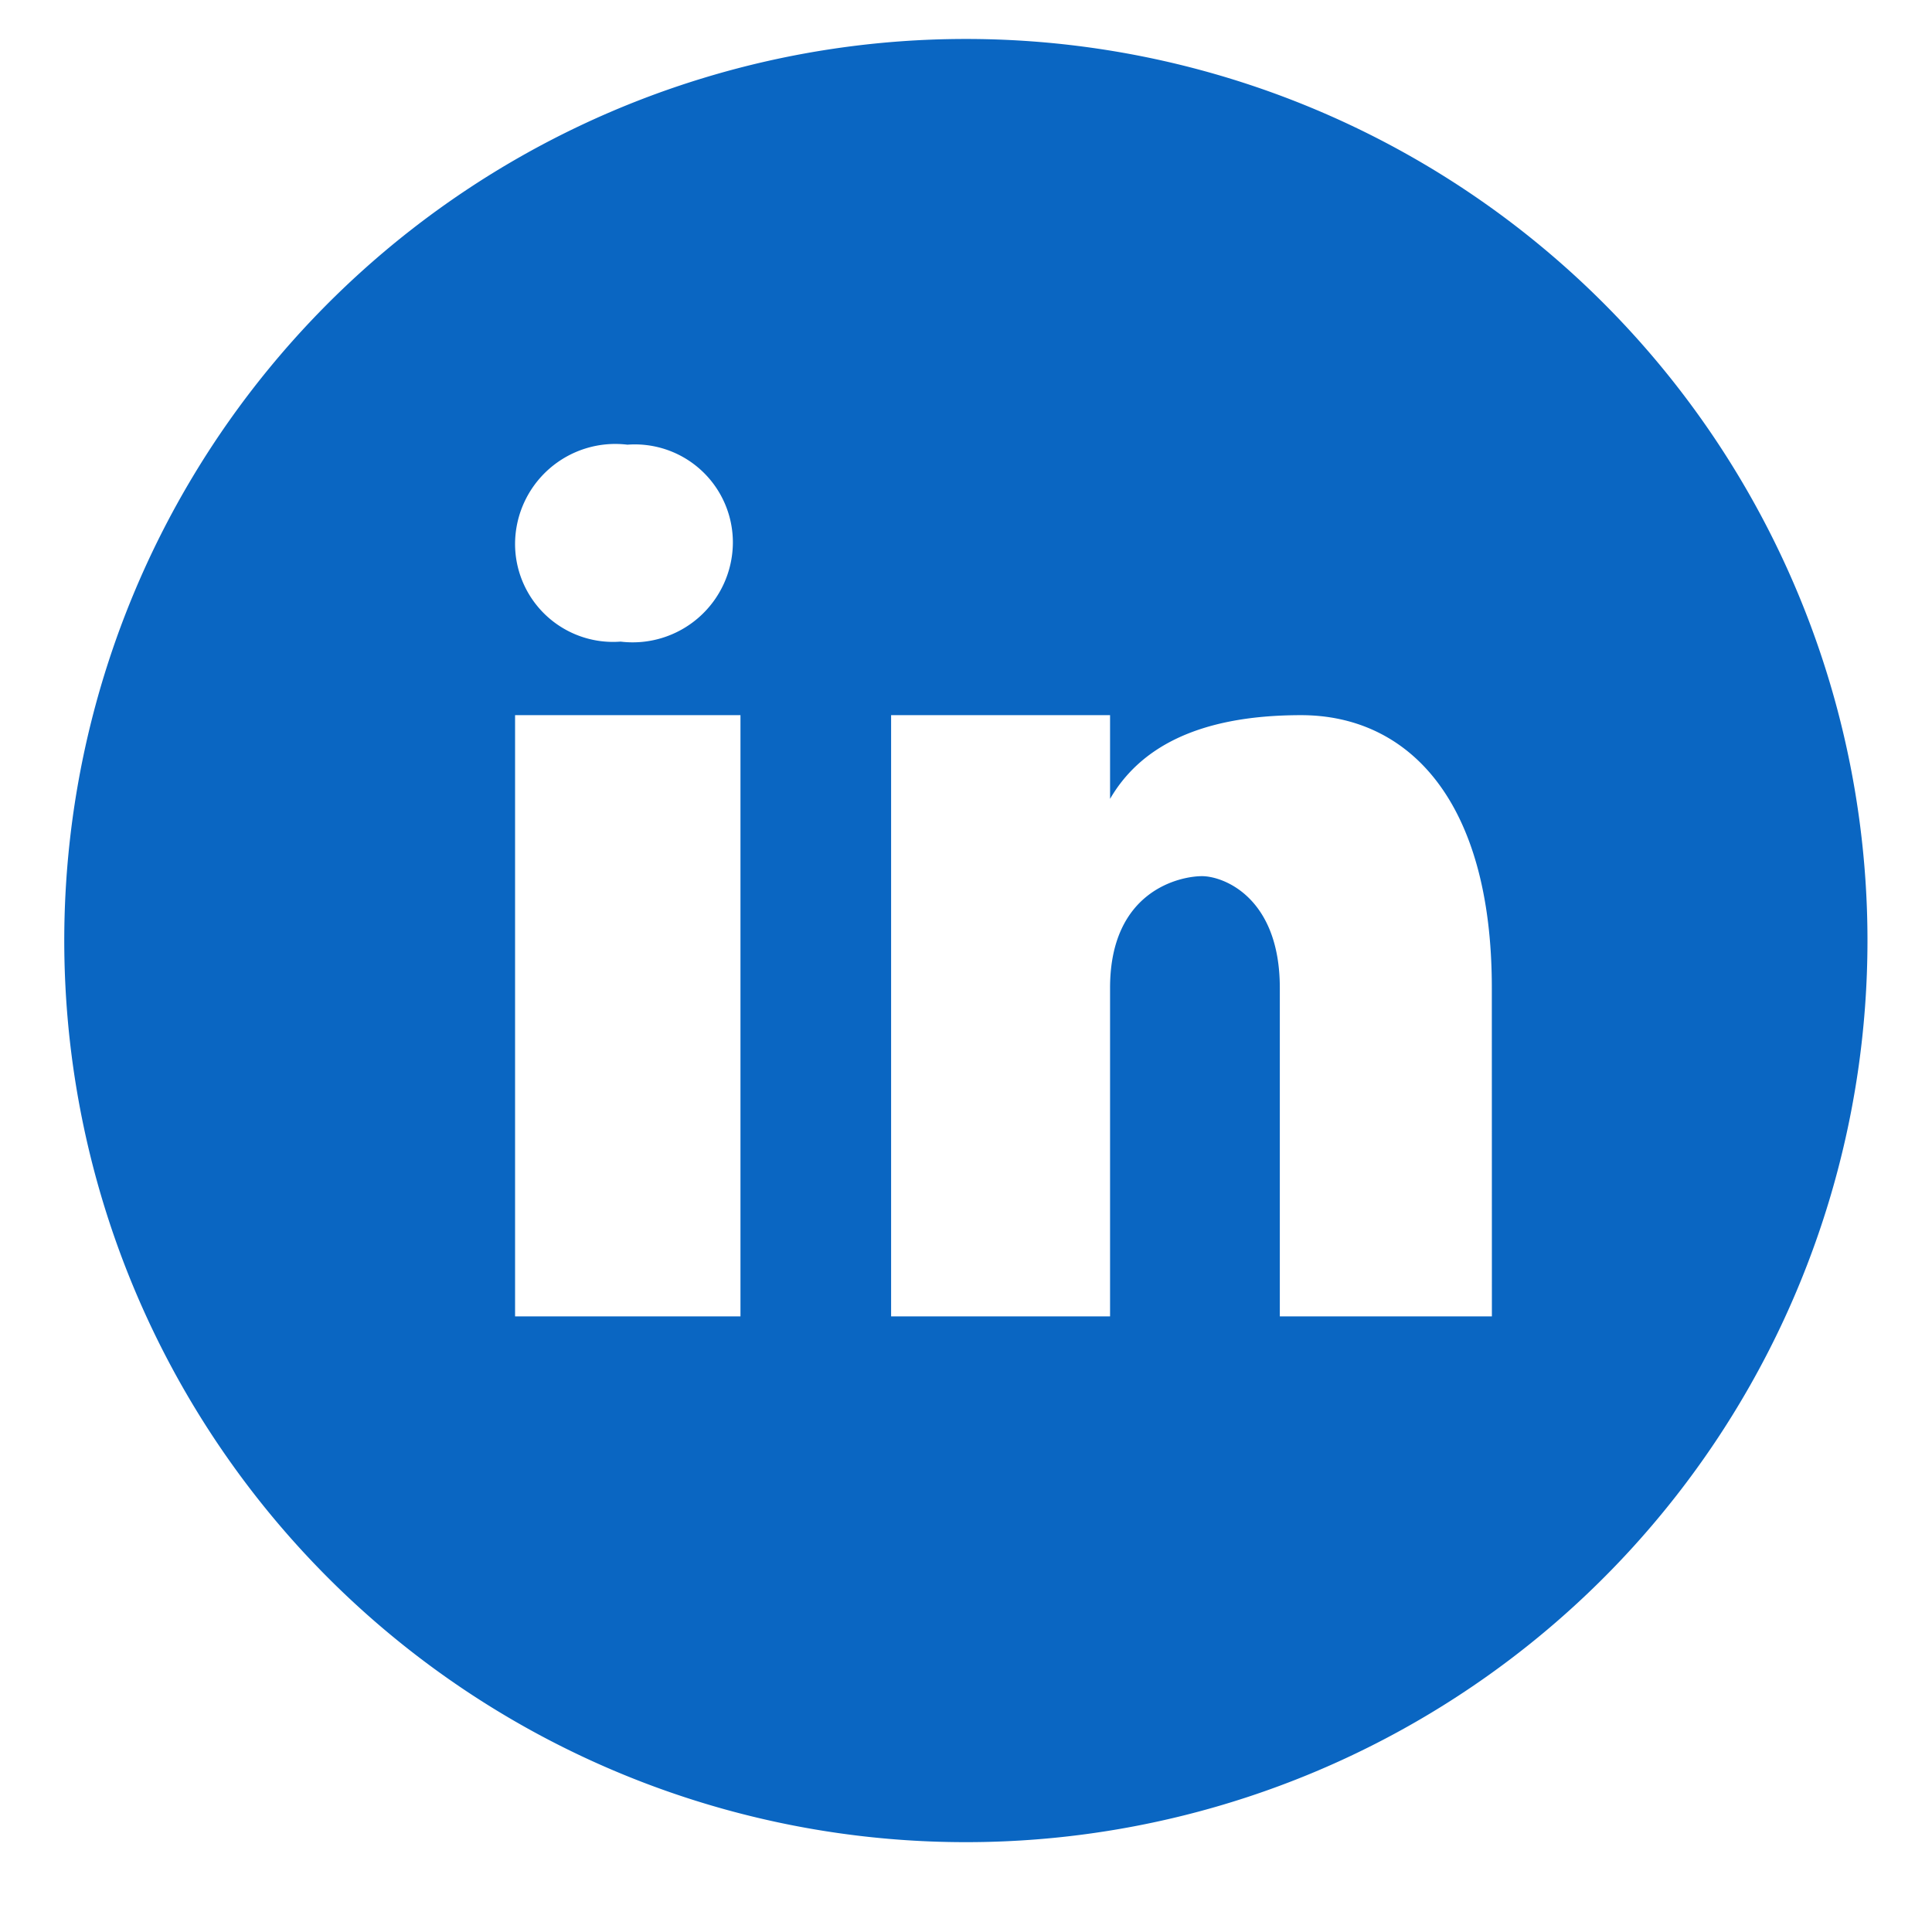 <svg xmlns="http://www.w3.org/2000/svg" xmlns:xlink="http://www.w3.org/1999/xlink" width="30" height="30" viewBox="0 0 30 30">
  <defs>
    <clipPath id="clip-linkedin">
      <rect width="30" height="30"/>
    </clipPath>
  </defs>
  <g id="linkedin" clip-path="url(#clip-linkedin)">
    <g id="surface3414631" transform="translate(-2.602 -2.995)">
      <path id="Path_180586" data-name="Path 180586" d="M17.6,3.6a14,14,0,1,0,14,14A14,14,0,0,0,17.6,3.6ZM12.345,9.9a1.522,1.522,0,0,1,1.637,1.531,1.556,1.556,0,0,1-1.743,1.527A1.522,1.522,0,0,1,10.6,11.433,1.557,1.557,0,0,1,12.345,9.9ZM14.1,23.436H10.6V14.1h3.5Zm11.668,0H22.475v-5.1c0-1.409-.877-1.736-1.208-1.736s-1.428.216-1.428,1.736v5.1h-3.4V14.1h3.4v1.3c.441-.76,1.318-1.3,2.966-1.3s2.962,1.3,2.962,4.235Zm0,0" fill="#0a66c2"/>
    </g>
  </g>
</svg>
